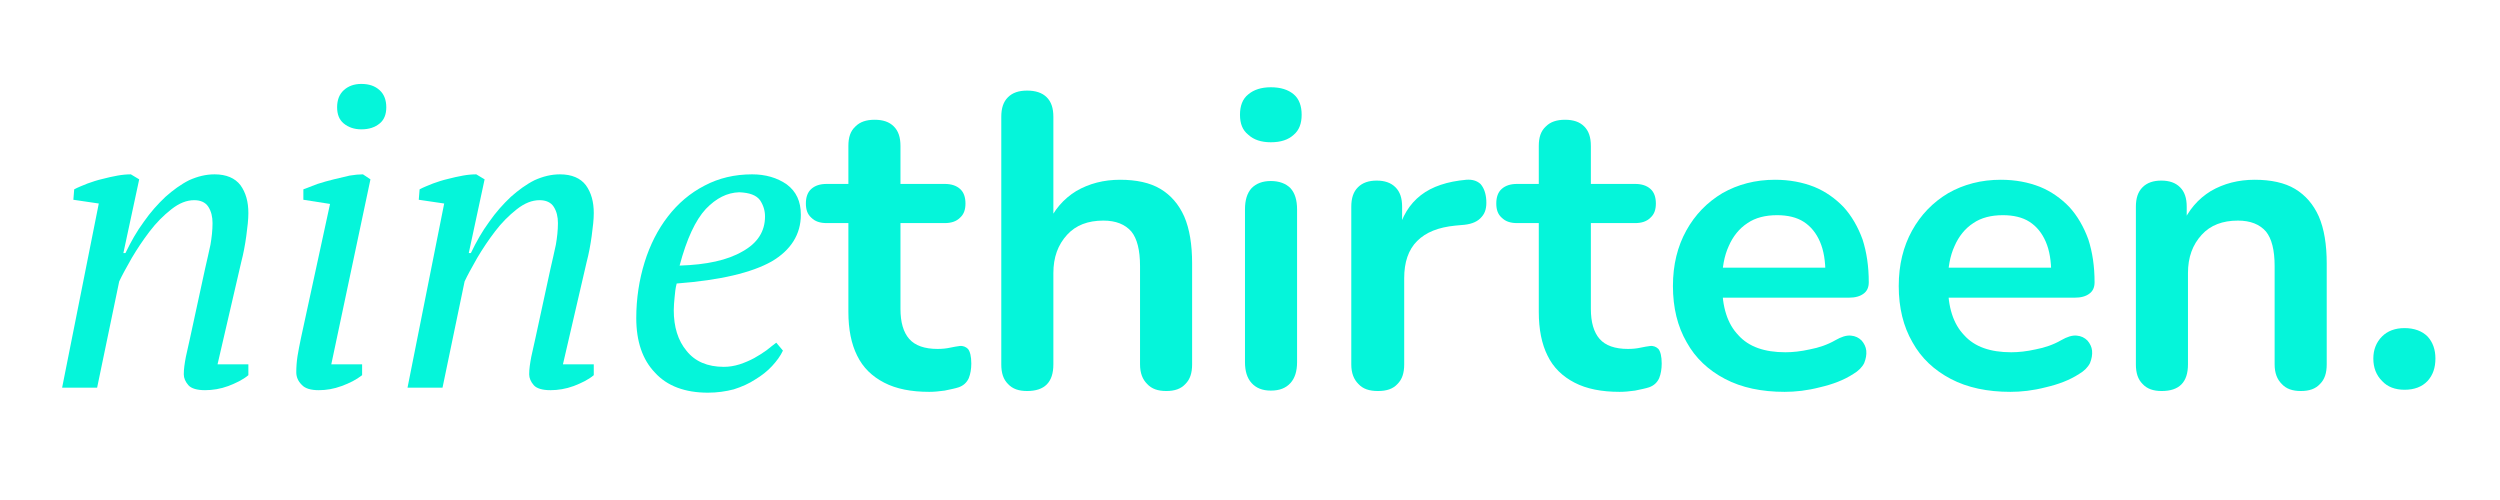 <?xml version="1.0" encoding="UTF-8" standalone="no"?>
<!DOCTYPE svg PUBLIC "-//W3C//DTD SVG 1.1//EN" "http://www.w3.org/Graphics/SVG/1.1/DTD/svg11.dtd">
<svg width="100%" height="100%" viewBox="0 0 250 50" version="1.1" xmlns="http://www.w3.org/2000/svg" xmlns:xlink="http://www.w3.org/1999/xlink" xml:space="preserve" xmlns:serif="http://www.serif.com/" style="fill-rule:evenodd;clip-rule:evenodd;stroke-linejoin:round;stroke-miterlimit:2;">
    <g transform="matrix(1,0,0,1,-1935.42,-820.775)">
        <g transform="matrix(41.667,0,0,41.667,1939.84,859.543)">
            <path d="M0.386,-0.285C0.391,-0.306 0.395,-0.325 0.399,-0.343C0.402,-0.36 0.404,-0.378 0.404,-0.395C0.404,-0.41 0.401,-0.423 0.394,-0.434C0.387,-0.445 0.375,-0.45 0.36,-0.45C0.342,-0.45 0.324,-0.443 0.305,-0.428C0.286,-0.413 0.269,-0.396 0.253,-0.375C0.237,-0.354 0.223,-0.333 0.21,-0.311C0.197,-0.288 0.187,-0.27 0.18,-0.255L0.127,-0L0.043,-0L0.131,-0.442L0.07,-0.451L0.072,-0.476C0.081,-0.481 0.092,-0.485 0.104,-0.49C0.115,-0.494 0.127,-0.498 0.14,-0.501C0.152,-0.504 0.164,-0.507 0.176,-0.509C0.187,-0.511 0.198,-0.512 0.208,-0.512L0.228,-0.5L0.19,-0.323L0.195,-0.323C0.208,-0.35 0.222,-0.375 0.239,-0.398C0.255,-0.421 0.272,-0.44 0.291,-0.458C0.309,-0.474 0.328,-0.488 0.348,-0.498C0.368,-0.507 0.388,-0.512 0.409,-0.512C0.437,-0.512 0.458,-0.503 0.471,-0.486C0.484,-0.468 0.49,-0.446 0.49,-0.419C0.49,-0.404 0.488,-0.386 0.485,-0.364C0.482,-0.342 0.478,-0.321 0.473,-0.302L0.416,-0.056L0.49,-0.056L0.49,-0.03C0.477,-0.019 0.46,-0.011 0.442,-0.004C0.423,0.003 0.404,0.006 0.386,0.006C0.367,0.006 0.353,0.002 0.346,-0.006C0.339,-0.014 0.335,-0.023 0.335,-0.032C0.335,-0.045 0.337,-0.058 0.34,-0.074C0.343,-0.089 0.347,-0.104 0.35,-0.119L0.386,-0.285Z" style="fill:#05f5da;fill-rule:nonzero;"/>
        </g>
        <g transform="matrix(41.667,0,0,41.667,1962.84,859.543)">
            <path d="M0.07,-0.451L0.07,-0.476C0.08,-0.48 0.091,-0.484 0.104,-0.489C0.117,-0.493 0.13,-0.497 0.143,-0.5C0.156,-0.503 0.169,-0.506 0.181,-0.509C0.193,-0.511 0.204,-0.512 0.213,-0.512L0.231,-0.5L0.137,-0.056L0.211,-0.056L0.211,-0.03C0.197,-0.019 0.181,-0.011 0.162,-0.004C0.143,0.003 0.125,0.006 0.107,0.006C0.088,0.006 0.074,0.002 0.066,-0.007C0.057,-0.016 0.053,-0.026 0.053,-0.037C0.053,-0.05 0.054,-0.063 0.056,-0.076C0.058,-0.089 0.061,-0.103 0.064,-0.118L0.134,-0.441L0.07,-0.451ZM0.151,-0.673C0.151,-0.69 0.156,-0.704 0.167,-0.714C0.178,-0.724 0.192,-0.729 0.209,-0.729C0.228,-0.729 0.242,-0.724 0.253,-0.714C0.264,-0.704 0.269,-0.69 0.269,-0.673C0.269,-0.656 0.264,-0.643 0.253,-0.634C0.242,-0.625 0.228,-0.62 0.209,-0.62C0.192,-0.62 0.178,-0.625 0.167,-0.634C0.156,-0.643 0.151,-0.656 0.151,-0.673Z" style="fill:#05f5da;fill-rule:nonzero;"/>
        </g>
        <g transform="matrix(41.667,0,0,41.667,1974.38,859.543)">
            <path d="M0.386,-0.285C0.391,-0.306 0.395,-0.325 0.399,-0.343C0.402,-0.36 0.404,-0.378 0.404,-0.395C0.404,-0.41 0.401,-0.423 0.394,-0.434C0.387,-0.445 0.375,-0.45 0.36,-0.45C0.342,-0.45 0.324,-0.443 0.305,-0.428C0.286,-0.413 0.269,-0.396 0.253,-0.375C0.237,-0.354 0.223,-0.333 0.21,-0.311C0.197,-0.288 0.187,-0.27 0.18,-0.255L0.127,-0L0.043,-0L0.131,-0.442L0.07,-0.451L0.072,-0.476C0.081,-0.481 0.092,-0.485 0.104,-0.49C0.115,-0.494 0.127,-0.498 0.14,-0.501C0.152,-0.504 0.164,-0.507 0.176,-0.509C0.187,-0.511 0.198,-0.512 0.208,-0.512L0.228,-0.5L0.19,-0.323L0.195,-0.323C0.208,-0.35 0.222,-0.375 0.239,-0.398C0.255,-0.421 0.272,-0.44 0.291,-0.458C0.309,-0.474 0.328,-0.488 0.348,-0.498C0.368,-0.507 0.388,-0.512 0.409,-0.512C0.437,-0.512 0.458,-0.503 0.471,-0.486C0.484,-0.468 0.49,-0.446 0.49,-0.419C0.49,-0.404 0.488,-0.386 0.485,-0.364C0.482,-0.342 0.478,-0.321 0.473,-0.302L0.416,-0.056L0.49,-0.056L0.49,-0.03C0.477,-0.019 0.46,-0.011 0.442,-0.004C0.423,0.003 0.404,0.006 0.386,0.006C0.367,0.006 0.353,0.002 0.346,-0.006C0.339,-0.014 0.335,-0.023 0.335,-0.032C0.335,-0.045 0.337,-0.058 0.34,-0.074C0.343,-0.089 0.347,-0.104 0.35,-0.119L0.386,-0.285Z" style="fill:#05f5da;fill-rule:nonzero;"/>
        </g>
        <g transform="matrix(41.667,0,0,41.667,1997.38,859.543)">
            <path d="M0.392,-0.089C0.386,-0.076 0.377,-0.064 0.366,-0.052C0.355,-0.04 0.341,-0.029 0.326,-0.02C0.311,-0.01 0.293,-0.002 0.274,0.004C0.255,0.009 0.234,0.012 0.212,0.012C0.157,0.012 0.114,-0.004 0.085,-0.036C0.055,-0.067 0.04,-0.111 0.04,-0.167C0.04,-0.214 0.047,-0.259 0.06,-0.301C0.073,-0.343 0.092,-0.38 0.116,-0.411C0.14,-0.442 0.169,-0.467 0.204,-0.485C0.238,-0.503 0.276,-0.512 0.318,-0.512C0.35,-0.512 0.378,-0.504 0.401,-0.488C0.424,-0.471 0.435,-0.447 0.435,-0.415C0.435,-0.368 0.411,-0.33 0.365,-0.303C0.317,-0.276 0.242,-0.258 0.137,-0.25C0.134,-0.239 0.133,-0.228 0.132,-0.217C0.131,-0.206 0.13,-0.196 0.13,-0.186C0.13,-0.146 0.14,-0.113 0.161,-0.088C0.181,-0.063 0.211,-0.05 0.25,-0.05C0.263,-0.05 0.275,-0.052 0.288,-0.056C0.3,-0.06 0.312,-0.065 0.323,-0.071C0.334,-0.077 0.343,-0.083 0.353,-0.09C0.362,-0.097 0.369,-0.103 0.376,-0.108L0.392,-0.089ZM0.287,-0.469C0.258,-0.468 0.232,-0.455 0.207,-0.429C0.182,-0.402 0.161,-0.357 0.144,-0.293C0.209,-0.295 0.259,-0.306 0.295,-0.327C0.331,-0.347 0.349,-0.375 0.349,-0.411C0.349,-0.425 0.345,-0.438 0.337,-0.45C0.328,-0.462 0.312,-0.468 0.287,-0.469Z" style="fill:#05f5da;fill-rule:nonzero;"/>
        </g>
        <g transform="matrix(41.667,0,0,41.667,2016.3,859.543)">
            <path d="M0.289,0.01C0.246,0.01 0.21,0.003 0.181,-0.012C0.152,-0.027 0.13,-0.048 0.116,-0.077C0.102,-0.105 0.095,-0.14 0.095,-0.182L0.095,-0.395L0.043,-0.395C0.027,-0.395 0.015,-0.399 0.006,-0.408C-0.003,-0.416 -0.007,-0.427 -0.007,-0.442C-0.007,-0.457 -0.003,-0.469 0.006,-0.477C0.015,-0.485 0.027,-0.489 0.043,-0.489L0.095,-0.489L0.095,-0.58C0.095,-0.601 0.1,-0.616 0.112,-0.627C0.123,-0.638 0.138,-0.643 0.158,-0.643C0.178,-0.643 0.193,-0.638 0.204,-0.627C0.215,-0.616 0.22,-0.601 0.22,-0.58L0.22,-0.489L0.326,-0.489C0.342,-0.489 0.354,-0.485 0.363,-0.477C0.372,-0.469 0.376,-0.457 0.376,-0.442C0.376,-0.427 0.372,-0.416 0.363,-0.408C0.354,-0.399 0.342,-0.395 0.326,-0.395L0.22,-0.395L0.22,-0.189C0.22,-0.157 0.227,-0.133 0.241,-0.117C0.255,-0.101 0.278,-0.093 0.309,-0.093C0.32,-0.093 0.33,-0.094 0.339,-0.096C0.348,-0.098 0.355,-0.099 0.362,-0.1C0.37,-0.101 0.377,-0.098 0.382,-0.093C0.387,-0.087 0.39,-0.075 0.39,-0.058C0.39,-0.045 0.388,-0.033 0.384,-0.023C0.379,-0.012 0.371,-0.005 0.36,-0.001C0.351,0.002 0.34,0.004 0.326,0.007C0.312,0.009 0.3,0.01 0.289,0.01Z" style="fill:#05f5da;fill-rule:nonzero;"/>
        </g>
        <g transform="matrix(41.667,0,0,41.667,2032.84,859.543)">
            <path d="M0.127,0.008C0.107,0.008 0.092,0.003 0.081,-0.009C0.07,-0.02 0.065,-0.035 0.065,-0.056L0.065,-0.65C0.065,-0.671 0.07,-0.686 0.081,-0.697C0.092,-0.708 0.107,-0.713 0.127,-0.713C0.147,-0.713 0.163,-0.708 0.174,-0.697C0.185,-0.686 0.19,-0.671 0.19,-0.65L0.19,-0.391L0.176,-0.391C0.191,-0.426 0.214,-0.453 0.245,-0.472C0.276,-0.49 0.311,-0.499 0.35,-0.499C0.389,-0.499 0.422,-0.492 0.447,-0.477C0.472,-0.462 0.491,-0.44 0.504,-0.411C0.517,-0.381 0.523,-0.343 0.523,-0.298L0.523,-0.056C0.523,-0.035 0.518,-0.02 0.507,-0.009C0.496,0.003 0.481,0.008 0.461,0.008C0.441,0.008 0.426,0.003 0.415,-0.009C0.404,-0.02 0.398,-0.035 0.398,-0.056L0.398,-0.292C0.398,-0.33 0.391,-0.358 0.377,-0.375C0.362,-0.392 0.34,-0.401 0.31,-0.401C0.273,-0.401 0.244,-0.39 0.223,-0.367C0.201,-0.343 0.19,-0.313 0.19,-0.275L0.19,-0.056C0.19,-0.013 0.169,0.008 0.127,0.008Z" style="fill:#05f5da;fill-rule:nonzero;"/>
        </g>
        <g transform="matrix(41.667,0,0,41.667,2057.21,859.543)">
            <path d="M0.127,0.007C0.107,0.007 0.092,0.001 0.081,-0.011C0.07,-0.023 0.065,-0.04 0.065,-0.061L0.065,-0.428C0.065,-0.45 0.07,-0.467 0.081,-0.479C0.092,-0.49 0.107,-0.496 0.127,-0.496C0.147,-0.496 0.163,-0.49 0.174,-0.479C0.185,-0.467 0.19,-0.45 0.19,-0.428L0.19,-0.061C0.19,-0.04 0.185,-0.023 0.174,-0.011C0.163,0.001 0.148,0.007 0.127,0.007ZM0.127,-0.589C0.104,-0.589 0.086,-0.595 0.073,-0.607C0.059,-0.618 0.053,-0.634 0.053,-0.655C0.053,-0.676 0.059,-0.693 0.073,-0.704C0.086,-0.715 0.104,-0.721 0.127,-0.721C0.151,-0.721 0.169,-0.715 0.182,-0.704C0.195,-0.693 0.201,-0.676 0.201,-0.655C0.201,-0.634 0.195,-0.618 0.182,-0.607C0.169,-0.595 0.151,-0.589 0.127,-0.589Z" style="fill:#05f5da;fill-rule:nonzero;"/>
        </g>
        <g transform="matrix(41.667,0,0,41.667,2067.84,859.543)">
            <path d="M0.129,0.008C0.108,0.008 0.093,0.003 0.082,-0.009C0.071,-0.02 0.065,-0.035 0.065,-0.056L0.065,-0.434C0.065,-0.455 0.07,-0.47 0.081,-0.481C0.092,-0.492 0.107,-0.497 0.126,-0.497C0.145,-0.497 0.16,-0.492 0.171,-0.481C0.182,-0.47 0.187,-0.455 0.187,-0.434L0.187,-0.371L0.177,-0.371C0.186,-0.411 0.205,-0.441 0.232,-0.462C0.259,-0.483 0.296,-0.495 0.341,-0.499C0.355,-0.5 0.366,-0.497 0.375,-0.489C0.383,-0.48 0.388,-0.467 0.389,-0.45C0.39,-0.433 0.387,-0.42 0.378,-0.41C0.369,-0.399 0.355,-0.393 0.337,-0.391L0.315,-0.389C0.274,-0.385 0.244,-0.373 0.223,-0.352C0.202,-0.331 0.192,-0.301 0.192,-0.263L0.192,-0.056C0.192,-0.035 0.187,-0.02 0.176,-0.009C0.165,0.003 0.15,0.008 0.129,0.008Z" style="fill:#05f5da;fill-rule:nonzero;"/>
        </g>
        <g transform="matrix(41.667,0,0,41.667,2085.34,859.543)">
            <path d="M0.289,0.01C0.246,0.01 0.21,0.003 0.181,-0.012C0.152,-0.027 0.13,-0.048 0.116,-0.077C0.102,-0.105 0.095,-0.14 0.095,-0.182L0.095,-0.395L0.043,-0.395C0.027,-0.395 0.015,-0.399 0.006,-0.408C-0.003,-0.416 -0.007,-0.427 -0.007,-0.442C-0.007,-0.457 -0.003,-0.469 0.006,-0.477C0.015,-0.485 0.027,-0.489 0.043,-0.489L0.095,-0.489L0.095,-0.58C0.095,-0.601 0.1,-0.616 0.112,-0.627C0.123,-0.638 0.138,-0.643 0.158,-0.643C0.178,-0.643 0.193,-0.638 0.204,-0.627C0.215,-0.616 0.22,-0.601 0.22,-0.58L0.22,-0.489L0.326,-0.489C0.342,-0.489 0.354,-0.485 0.363,-0.477C0.372,-0.469 0.376,-0.457 0.376,-0.442C0.376,-0.427 0.372,-0.416 0.363,-0.408C0.354,-0.399 0.342,-0.395 0.326,-0.395L0.22,-0.395L0.22,-0.189C0.22,-0.157 0.227,-0.133 0.241,-0.117C0.255,-0.101 0.278,-0.093 0.309,-0.093C0.32,-0.093 0.33,-0.094 0.339,-0.096C0.348,-0.098 0.355,-0.099 0.362,-0.1C0.37,-0.101 0.377,-0.098 0.382,-0.093C0.387,-0.087 0.39,-0.075 0.39,-0.058C0.39,-0.045 0.388,-0.033 0.384,-0.023C0.379,-0.012 0.371,-0.005 0.36,-0.001C0.351,0.002 0.34,0.004 0.326,0.007C0.312,0.009 0.3,0.01 0.289,0.01Z" style="fill:#05f5da;fill-rule:nonzero;"/>
        </g>
        <g transform="matrix(41.667,0,0,41.667,2101.13,859.543)">
            <path d="M0.306,0.01C0.251,0.01 0.203,-0 0.163,-0.021C0.123,-0.042 0.092,-0.071 0.071,-0.109C0.049,-0.147 0.038,-0.192 0.038,-0.244C0.038,-0.295 0.049,-0.339 0.07,-0.377C0.091,-0.415 0.12,-0.445 0.157,-0.467C0.194,-0.488 0.236,-0.499 0.283,-0.499C0.318,-0.499 0.349,-0.493 0.377,-0.482C0.404,-0.471 0.428,-0.454 0.448,-0.433C0.467,-0.412 0.482,-0.386 0.493,-0.356C0.503,-0.325 0.508,-0.291 0.508,-0.253C0.508,-0.241 0.504,-0.232 0.496,-0.226C0.487,-0.219 0.475,-0.216 0.46,-0.216L0.139,-0.216L0.139,-0.288L0.42,-0.288L0.404,-0.273C0.404,-0.304 0.4,-0.329 0.391,-0.35C0.382,-0.371 0.369,-0.387 0.352,-0.398C0.335,-0.409 0.313,-0.414 0.288,-0.414C0.26,-0.414 0.236,-0.408 0.217,-0.395C0.197,-0.382 0.182,-0.363 0.172,-0.34C0.161,-0.316 0.156,-0.288 0.156,-0.255L0.156,-0.248C0.156,-0.193 0.169,-0.153 0.195,-0.126C0.22,-0.098 0.258,-0.085 0.308,-0.085C0.325,-0.085 0.345,-0.087 0.367,-0.092C0.388,-0.096 0.409,-0.103 0.428,-0.114C0.442,-0.122 0.454,-0.126 0.465,-0.125C0.476,-0.124 0.484,-0.12 0.491,-0.113C0.497,-0.106 0.501,-0.098 0.502,-0.089C0.503,-0.079 0.501,-0.069 0.497,-0.059C0.492,-0.049 0.483,-0.04 0.471,-0.033C0.448,-0.018 0.421,-0.008 0.391,-0.001C0.36,0.007 0.332,0.01 0.306,0.01Z" style="fill:#05f5da;fill-rule:nonzero;"/>
        </g>
        <g transform="matrix(41.667,0,0,41.667,2123.71,859.543)">
            <path d="M0.306,0.01C0.251,0.01 0.203,-0 0.163,-0.021C0.123,-0.042 0.092,-0.071 0.071,-0.109C0.049,-0.147 0.038,-0.192 0.038,-0.244C0.038,-0.295 0.049,-0.339 0.07,-0.377C0.091,-0.415 0.12,-0.445 0.157,-0.467C0.194,-0.488 0.236,-0.499 0.283,-0.499C0.318,-0.499 0.349,-0.493 0.377,-0.482C0.404,-0.471 0.428,-0.454 0.448,-0.433C0.467,-0.412 0.482,-0.386 0.493,-0.356C0.503,-0.325 0.508,-0.291 0.508,-0.253C0.508,-0.241 0.504,-0.232 0.496,-0.226C0.487,-0.219 0.475,-0.216 0.46,-0.216L0.139,-0.216L0.139,-0.288L0.42,-0.288L0.404,-0.273C0.404,-0.304 0.4,-0.329 0.391,-0.35C0.382,-0.371 0.369,-0.387 0.352,-0.398C0.335,-0.409 0.313,-0.414 0.288,-0.414C0.26,-0.414 0.236,-0.408 0.217,-0.395C0.197,-0.382 0.182,-0.363 0.172,-0.34C0.161,-0.316 0.156,-0.288 0.156,-0.255L0.156,-0.248C0.156,-0.193 0.169,-0.153 0.195,-0.126C0.22,-0.098 0.258,-0.085 0.308,-0.085C0.325,-0.085 0.345,-0.087 0.367,-0.092C0.388,-0.096 0.409,-0.103 0.428,-0.114C0.442,-0.122 0.454,-0.126 0.465,-0.125C0.476,-0.124 0.484,-0.12 0.491,-0.113C0.497,-0.106 0.501,-0.098 0.502,-0.089C0.503,-0.079 0.501,-0.069 0.497,-0.059C0.492,-0.049 0.483,-0.04 0.471,-0.033C0.448,-0.018 0.421,-0.008 0.391,-0.001C0.36,0.007 0.332,0.01 0.306,0.01Z" style="fill:#05f5da;fill-rule:nonzero;"/>
        </g>
        <g transform="matrix(41.667,0,0,41.667,2146.3,859.543)">
            <path d="M0.127,0.008C0.107,0.008 0.092,0.003 0.081,-0.009C0.07,-0.02 0.065,-0.035 0.065,-0.056L0.065,-0.434C0.065,-0.455 0.07,-0.47 0.081,-0.481C0.092,-0.492 0.107,-0.497 0.126,-0.497C0.145,-0.497 0.16,-0.492 0.171,-0.481C0.182,-0.47 0.187,-0.455 0.187,-0.434L0.187,-0.366L0.176,-0.391C0.191,-0.426 0.214,-0.453 0.245,-0.472C0.276,-0.49 0.311,-0.499 0.35,-0.499C0.389,-0.499 0.422,-0.492 0.447,-0.477C0.472,-0.462 0.491,-0.44 0.504,-0.411C0.517,-0.381 0.523,-0.343 0.523,-0.298L0.523,-0.056C0.523,-0.035 0.518,-0.02 0.507,-0.009C0.496,0.003 0.481,0.008 0.461,0.008C0.441,0.008 0.426,0.003 0.415,-0.009C0.404,-0.02 0.398,-0.035 0.398,-0.056L0.398,-0.292C0.398,-0.33 0.391,-0.358 0.377,-0.375C0.362,-0.392 0.34,-0.401 0.31,-0.401C0.273,-0.401 0.244,-0.39 0.223,-0.367C0.201,-0.343 0.19,-0.313 0.19,-0.275L0.19,-0.056C0.19,-0.013 0.169,0.008 0.127,0.008Z" style="fill:#05f5da;fill-rule:nonzero;"/>
        </g>
        <g transform="matrix(41.667,0,0,41.667,2170.67,859.543)">
            <path d="M0.125,0.005C0.102,0.005 0.084,-0.002 0.071,-0.016C0.057,-0.03 0.05,-0.048 0.05,-0.07C0.05,-0.091 0.057,-0.109 0.071,-0.123C0.084,-0.136 0.102,-0.143 0.125,-0.143C0.148,-0.143 0.167,-0.136 0.18,-0.123C0.193,-0.109 0.199,-0.091 0.199,-0.07C0.199,-0.048 0.193,-0.03 0.18,-0.016C0.167,-0.002 0.148,0.005 0.125,0.005Z" style="fill:#05f5da;fill-rule:nonzero;"/>
        </g>
    </g>
</svg>
